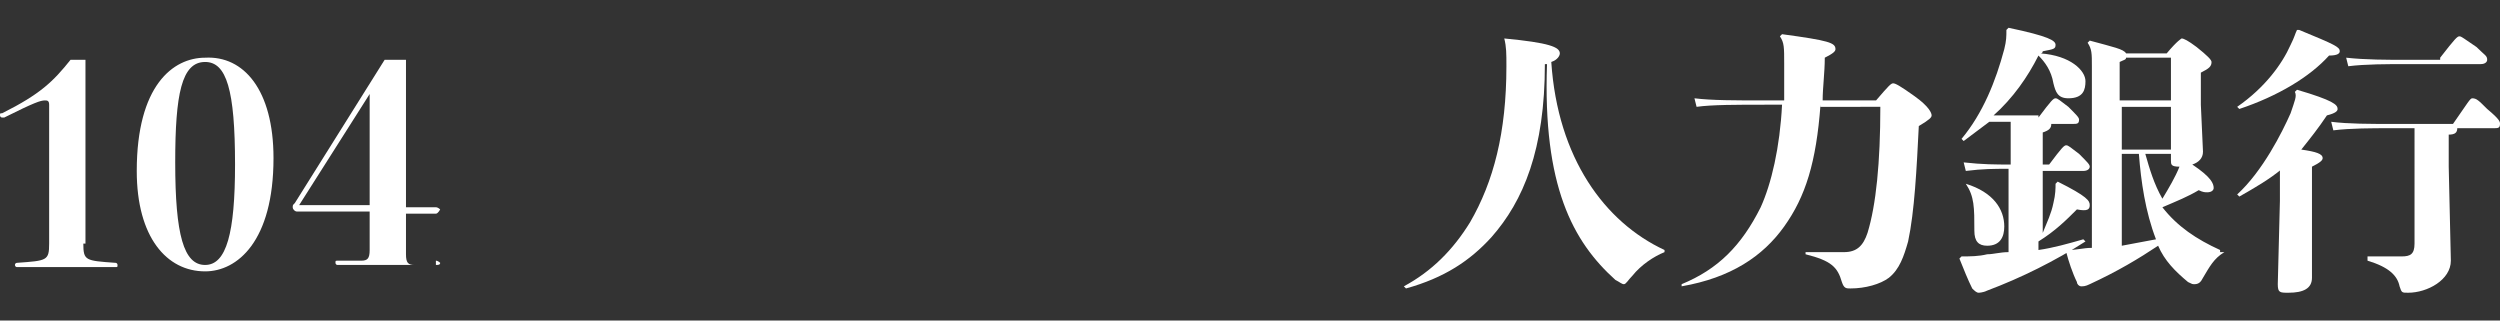 <?xml version="1.0" encoding="utf-8"?>
<!-- Generator: Adobe Illustrator 21.1.0, SVG Export Plug-In . SVG Version: 6.00 Build 0)  -->
<svg version="1.1" id="圖層_1" xmlns="http://www.w3.org/2000/svg" xmlns:xlink="http://www.w3.org/1999/xlink" x="0px" y="0px"
	 viewBox="0 0 117 15" style="enable-background:new 0 0 117 15;" xml:space="preserve">
<rect x="0" y="0" width="117" height="15" fill="#333333" stroke="none"/>
<style type="text/css">
	.st0{fill:#FFFFFF;}
</style>
<g>
	<path class="st0" d="M3.9,11.4c0,0.8,0.1,0.8,1.5,0.9c0.1,0,0.1,0.1,0.1,0.1c0,0.1,0,0.1-0.1,0.1l-0.7,0c-0.6,0-1.1,0-1.6,0
		c-0.5,0-1,0-1.6,0l-0.7,0c-0.1,0-0.1-0.1-0.1-0.1c0-0.1,0.1-0.1,0.1-0.1c1.4-0.1,1.5-0.1,1.5-0.9V4.9c0-0.2-0.1-0.2-0.2-0.2
		c-0.2,0-0.5,0.1-1.9,0.8c-0.1,0-0.1,0-0.1,0c-0.1,0-0.1-0.1-0.1-0.1c0-0.1,0-0.1,0.1-0.1c1.8-0.9,2.4-1.5,3.2-2.5h0.7V11.4z"/>
	<path class="st0" d="M12.8,7.4c0,3.9-1.7,5.3-3.2,5.3c-1.8,0-3.2-1.6-3.2-4.7c0-4,1.7-5.3,3.2-5.3C11.4,2.6,12.8,4.2,12.8,7.4z
		 M11,7.7c0-3.5-0.4-4.8-1.4-4.8c-1.1,0-1.4,1.5-1.4,4.7c0,3.4,0.4,4.8,1.4,4.8C10.6,12.4,11,10.9,11,7.7z"/>
	<path class="st0" d="M20.4,12.2c0.1,0,0.2,0.1,0.2,0.1c0,0.1-0.1,0.1-0.2,0.1h-4.6c-0.1,0-0.1-0.1-0.1-0.1c0-0.1,0-0.1,0.1-0.1h1.1
		c0.3,0,0.4-0.1,0.4-0.5V9.9h-3.4c-0.1,0-0.2-0.1-0.2-0.2c0-0.1,0-0.1,0.1-0.2l4.2-6.7h1v6.9h1.4c0.1,0,0.2,0.1,0.2,0.1
		s-0.1,0.2-0.2,0.2h-1.4v1.9c0,0.4,0.1,0.5,0.4,0.5H20.4z M17.3,9.6V4.4L14,9.6H17.3z"/>
	<path class="st0" d="M70.4,1.8C72.5,2,73,2.2,73,2.5c0,0.1-0.1,0.3-0.4,0.4c0.3,4.5,2.5,7.5,5.3,8.8v0.1c-0.5,0.2-1.1,0.6-1.5,1.1
		c-0.2,0.2-0.3,0.4-0.4,0.4c-0.1,0-0.2-0.1-0.4-0.2c-2-1.8-3.4-4.4-3.2-10.1c-0.1,0-0.1,0-0.1,0c0,4-1,6.4-2.5,8.1
		c-1,1.1-2.2,1.9-4,2.4l-0.1-0.1c1.3-0.7,2.3-1.7,3.1-3c1.1-1.9,1.7-4.2,1.7-7.3C70.5,2.5,70.5,2.2,70.4,1.8L70.4,1.8z"/>
	<path class="st0" d="M85.2,4.9c-0.2,2.7-0.7,4.3-1.7,5.7c-1,1.4-2.5,2.4-4.8,2.8l0-0.1c1.7-0.7,2.8-1.8,3.7-3.6
		c0.5-1.1,0.9-2.8,1-4.8h-0.8c-1.3,0-2.5,0-3.2,0.1l-0.1-0.4c0.8,0.1,1.9,0.1,3.3,0.1h0.9c0-0.5,0-1.1,0-1.7c0-0.8,0-1-0.2-1.3
		l0.1-0.1c2.2,0.3,2.5,0.4,2.5,0.7c0,0.1-0.1,0.2-0.5,0.4c0,0.7-0.1,1.4-0.1,2h2.5c0.6-0.7,0.7-0.8,0.8-0.8c0.1,0,0.3,0.1,1,0.6
		c0.7,0.5,0.8,0.8,0.8,0.9c0,0.1-0.1,0.2-0.6,0.5c-0.1,2-0.2,4-0.5,5.4c-0.2,0.7-0.4,1.3-0.9,1.7c-0.4,0.3-1.1,0.5-1.8,0.5
		c-0.2,0-0.3,0-0.4-0.3c-0.2-0.7-0.5-1-1.7-1.3l0-0.1c0.7,0,1.3,0,1.8,0c0.6,0,0.9-0.3,1.1-0.9c0.4-1.3,0.6-3.3,0.6-5.9H85.2z"/>
	<path class="st0" d="M95.4,5.5c0.6-0.8,0.7-0.9,0.8-0.9c0.1,0,0.2,0.1,0.6,0.4c0.4,0.4,0.5,0.5,0.5,0.6c0,0.2-0.1,0.2-0.3,0.2h-1
		c0,0.2-0.1,0.3-0.4,0.4v1.5h0.3c0.6-0.8,0.7-0.9,0.8-0.9c0.1,0,0.2,0.1,0.6,0.4c0.4,0.4,0.5,0.5,0.5,0.6c0,0.1-0.1,0.2-0.3,0.2
		h-1.9v2.9c0.2-0.5,0.4-0.9,0.5-1.4c0.1-0.4,0.1-0.7,0.1-0.9l0.1-0.1c1.4,0.7,1.5,0.9,1.5,1.1c0,0.2-0.1,0.3-0.6,0.2
		c-0.5,0.5-1,1-1.8,1.5v0.4c0.7-0.1,1.4-0.3,2.1-0.5l0.1,0.1c-1.4,0.9-3,1.7-4.6,2.3c-0.2,0.1-0.4,0.1-0.4,0.1
		c-0.1,0-0.2-0.1-0.3-0.2c-0.2-0.4-0.4-0.9-0.6-1.4l0.1-0.1c0.4,0,0.8,0,1.2-0.1c0.3,0,0.6-0.1,1-0.1V7.9h0c-0.7,0-1.2,0-2,0.1
		l-0.1-0.4c0.9,0.1,1.5,0.1,2.2,0.1h0V5.7h-1c-0.4,0.3-0.8,0.6-1.2,0.9l-0.1-0.1c1-1.2,1.6-2.7,2-4.2c0.1-0.4,0.1-0.6,0.1-0.9
		L94,1.3c1.9,0.4,2.2,0.6,2.2,0.8c0,0.2-0.1,0.2-0.6,0.3c0,0.1-0.1,0.1-0.1,0.1c1.4,0.1,2.1,0.8,2.1,1.3c0,0.4-0.1,0.8-0.8,0.8
		c-0.5,0-0.6-0.3-0.7-0.7c-0.1-0.6-0.4-1-0.7-1.3c-0.5,1-1.2,2-2.1,2.8H95.4z M92,8.6c1.3,0.4,1.8,1.2,1.8,2c0,0.5-0.2,0.9-0.8,0.9
		c-0.4,0-0.6-0.2-0.6-0.7C92.4,9.7,92.4,9.2,92,8.6L92,8.6z M104.1,11.8c-0.5,0.3-0.7,0.7-1,1.2c-0.1,0.2-0.2,0.3-0.4,0.3
		c-0.1,0-0.1,0-0.3-0.1c-0.6-0.5-1.1-1-1.4-1.7c-0.9,0.6-1.9,1.2-3.2,1.8c-0.2,0.1-0.3,0.1-0.4,0.1c-0.1,0-0.2-0.1-0.2-0.2
		c-0.2-0.4-0.4-1-0.5-1.4l0.1-0.1c0.4,0,0.7-0.1,1.1-0.1V3.1c0-0.6,0-0.8-0.2-1.1l0.1-0.1c1.1,0.3,1.6,0.4,1.7,0.6h1.9
		c0.5-0.6,0.7-0.7,0.7-0.7c0.1,0,0.3,0.1,0.7,0.4c0.5,0.4,0.7,0.6,0.7,0.7c0,0.2-0.1,0.3-0.5,0.5v1.5l0.1,2.2c0,0.3-0.2,0.5-0.5,0.6
		c0.9,0.6,1,0.9,1,1.1c0,0.1-0.1,0.2-0.3,0.2c-0.1,0-0.2,0-0.4-0.1c-0.5,0.3-1,0.5-1.7,0.8c0.7,0.9,1.6,1.5,2.7,2V11.8z M101.6,4.7
		v-2h-2.1c0,0.1-0.1,0.1-0.3,0.2v1.8H101.6z M99.3,7h2.3V5h-2.3V7z M99.3,11.5c0.5-0.1,1.1-0.2,1.6-0.3c-0.5-1.3-0.7-2.7-0.8-4h-0.8
		V11.5z M102,7.8c-0.4,0-0.4-0.1-0.4-0.3V7.2h-1.2c0.2,0.7,0.4,1.4,0.8,2.1C101.5,8.8,101.8,8.3,102,7.8L102,7.8z"/>
	<path class="st0" d="M107.6,1.4c1.7,0.7,1.9,0.8,1.9,1c0,0.1-0.1,0.2-0.5,0.2c-0.9,1-2.4,1.9-4.2,2.5L104.7,5
		c1.3-0.9,2.1-2,2.5-2.9c0.2-0.4,0.2-0.5,0.3-0.7L107.6,1.4z M106.8,7.9c-0.6,0.5-1.3,0.9-2,1.3l-0.1-0.1c1.2-1.1,2.1-2.9,2.5-3.8
		c0.2-0.6,0.3-0.8,0.2-1l0.1-0.1c1.7,0.5,1.9,0.7,1.9,0.9c0,0.1-0.1,0.2-0.5,0.3c-0.4,0.6-0.8,1.1-1.2,1.6c0.7,0.1,1,0.2,1,0.4
		c0,0.1-0.1,0.2-0.5,0.4V13c0,0.5-0.4,0.7-1.1,0.7c-0.4,0-0.5,0-0.5-0.4l0.1-3.9V7.9z M111.9,6c-0.9,0-1.9,0-2.7,0.1l-0.1-0.4
		c0.8,0.1,1.8,0.1,2.8,0.1h2.9c0.7-1,0.8-1.2,0.9-1.2c0.2,0,0.3,0.1,0.7,0.5c0.6,0.5,0.6,0.6,0.6,0.7c0,0.2-0.1,0.2-0.3,0.2h-1.7
		c0,0.2-0.1,0.3-0.4,0.3v1.5l0.1,4.4c0,0.9-1.1,1.5-2,1.5c-0.3,0-0.3,0-0.4-0.3c-0.1-0.5-0.5-0.9-1.5-1.2V12c0.5,0,1.1,0,1.6,0
		c0.4,0,0.6-0.1,0.6-0.6V6H111.9z M114.2,2.7c0.7-0.9,0.8-1,0.9-1c0.1,0,0.2,0.1,0.8,0.5c0.4,0.4,0.5,0.4,0.5,0.6
		c0,0.1-0.1,0.2-0.3,0.2h-3.4c-1,0-2,0-2.8,0.1l-0.1-0.4c0.9,0.1,1.9,0.1,2.9,0.1H114.2z"/>
</g>
</svg>
